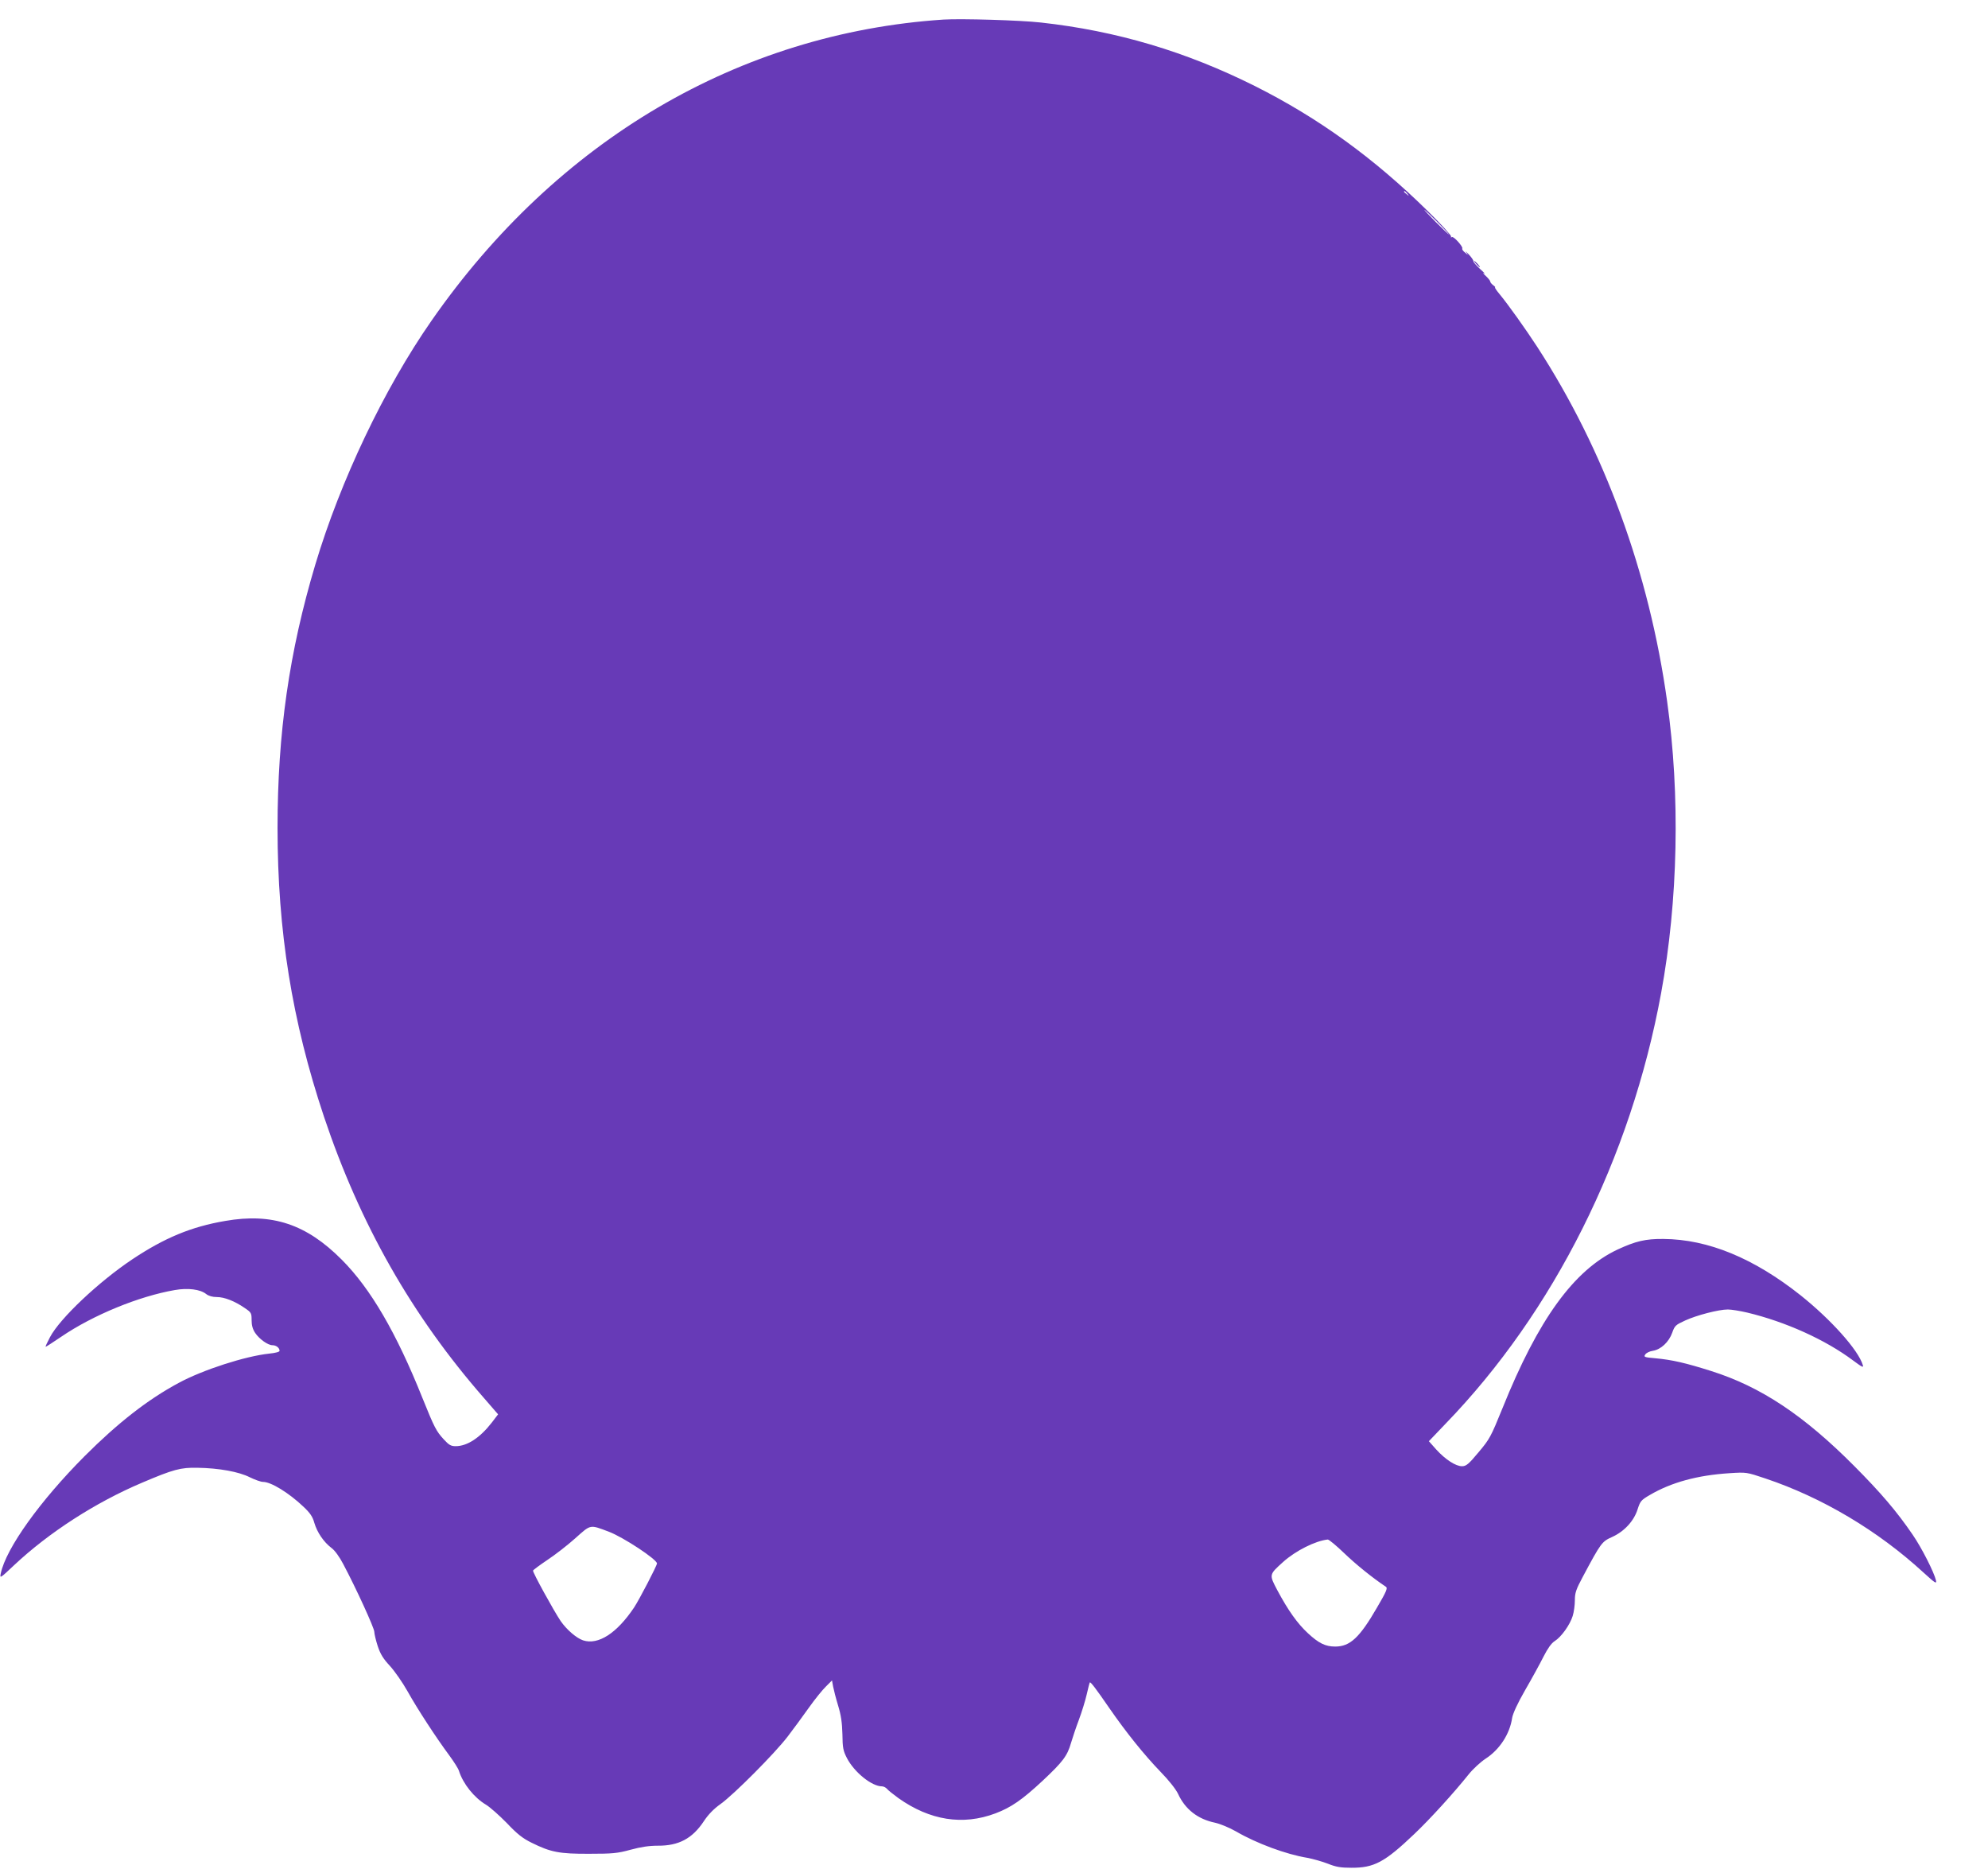 <?xml version="1.0" standalone="no"?>
<!DOCTYPE svg PUBLIC "-//W3C//DTD SVG 20010904//EN"
 "http://www.w3.org/TR/2001/REC-SVG-20010904/DTD/svg10.dtd">
<svg version="1.0" xmlns="http://www.w3.org/2000/svg"
 width="1280pt" height="1203pt" viewBox="0 0 1280 1203"
 preserveAspectRatio="xMidYMid meet">
<g transform="translate(0,1203) scale(0.1,-0.1)"
fill="#673ab7" stroke="none">
<path d="M6075 11904 c-1315 -87 -2488 -776 -3297 -1939 -305 -438 -586 -1029
-748 -1570 -168 -562 -243 -1085 -243 -1695 0 -663 93 -1242 299 -1859 232
-692 565 -1279 1030 -1811 l91 -105 -42 -55 c-75 -96 -157 -150 -231 -150 -30
0 -43 7 -76 43 -49 53 -61 76 -138 267 -168 420 -334 705 -520 891 -227 228
-447 302 -750 249 -218 -37 -391 -109 -598 -247 -217 -145 -466 -380 -530
-501 -18 -34 -31 -62 -28 -62 3 0 48 29 101 65 204 139 499 260 730 300 85 15
165 5 203 -26 16 -12 40 -19 68 -19 49 0 115 -26 179 -70 43 -29 45 -33 45
-79 0 -33 7 -58 23 -82 27 -40 82 -79 111 -79 24 0 46 -17 46 -36 0 -7 -26
-14 -66 -18 -153 -16 -427 -104 -584 -189 -199 -107 -391 -257 -605 -471 -286
-287 -506 -593 -540 -755 -7 -34 -5 -33 86 53 225 211 524 404 824 531 202 86
248 98 355 96 141 -2 269 -26 338 -61 33 -16 71 -30 86 -30 51 0 165 -70 258
-158 45 -42 61 -66 72 -106 18 -61 60 -123 110 -161 22 -16 52 -58 76 -104 83
-156 200 -412 200 -436 0 -13 10 -55 22 -92 17 -51 35 -81 78 -127 31 -34 82
-107 114 -164 63 -113 185 -300 269 -413 30 -41 58 -85 62 -99 26 -83 98 -173
174 -218 25 -15 85 -68 134 -118 68 -72 103 -99 160 -127 123 -61 179 -72 372
-71 150 0 181 3 265 26 66 18 119 26 175 26 135 -1 223 46 297 158 27 41 63
79 107 110 88 63 350 327 432 434 36 47 97 130 136 185 39 55 89 117 111 138
l39 39 7 -39 c4 -21 18 -76 32 -122 19 -62 26 -110 28 -185 1 -89 5 -107 29
-154 48 -92 160 -182 226 -182 10 0 24 -7 32 -16 7 -9 41 -36 74 -60 202 -143
414 -177 624 -98 101 38 173 88 304 210 131 123 159 160 183 244 9 30 31 97
50 147 19 51 42 125 51 165 9 40 18 75 20 77 4 6 38 -38 124 -163 110 -159
224 -301 332 -413 53 -54 99 -113 112 -141 46 -100 127 -163 238 -186 35 -8
93 -32 135 -56 132 -77 324 -148 459 -170 37 -7 97 -24 133 -38 52 -21 83 -26
150 -26 147 -1 215 35 407 218 101 96 253 263 349 383 27 34 76 79 109 101 90
58 156 159 171 262 5 29 34 93 84 180 43 74 96 171 118 215 27 53 51 87 72
100 43 27 99 106 116 162 8 25 14 71 14 101 0 47 7 69 51 151 118 221 123 227
190 257 77 35 140 103 163 178 17 52 22 59 79 92 138 81 307 127 512 140 110
7 110 7 232 -34 364 -122 723 -335 1016 -604 78 -71 87 -77 82 -52 -12 52 -91
208 -150 294 -103 151 -206 271 -375 441 -326 328 -603 512 -923 613 -164 52
-251 72 -359 82 -70 6 -76 8 -65 24 6 10 28 21 49 24 52 8 104 57 125 117 16
45 22 50 83 78 74 34 216 71 275 71 22 0 78 -9 125 -20 246 -59 502 -174 681
-308 58 -43 69 -49 63 -30 -29 97 -204 292 -399 448 -302 240 -597 362 -885
364 -116 1 -178 -14 -295 -68 -281 -132 -511 -449 -742 -1024 -74 -182 -82
-197 -153 -281 -63 -76 -80 -90 -106 -90 -40 -1 -108 43 -167 108 l-47 53 107
112 c697 720 1193 1710 1388 2771 110 596 124 1276 39 1880 -116 831 -403
1615 -837 2283 -75 115 -184 268 -239 335 -22 26 -36 47 -32 47 4 0 -1 6 -12
14 -10 8 -19 18 -19 24 0 5 -13 21 -30 37 -16 15 -21 22 -10 15 11 -7 0 6 -25
28 -25 23 -44 45 -43 50 1 5 -12 25 -30 44 -18 19 -25 25 -17 14 15 -21 15
-21 -7 -2 -13 10 -21 22 -18 26 7 11 -56 81 -67 74 -6 -4 -8 -3 -5 3 4 5 -64
80 -151 165 -348 342 -702 598 -1112 804 -444 222 -890 355 -1378 409 -134 15
-513 26 -627 19z m2986 -1121 c13 -16 12 -17 -3 -4 -10 7 -18 15 -18 17 0 8 8
3 21 -13z m194 -183 c44 -44 77 -80 75 -80 -3 0 -41 36 -85 80 -44 44 -77 80
-75 80 3 0 41 -36 85 -80z m-5334 -8431 c94 -36 309 -178 309 -204 0 -14 -114
-233 -147 -283 -111 -166 -231 -244 -329 -212 -43 15 -104 67 -144 124 -44 65
-182 316 -178 325 2 5 44 36 93 69 50 33 131 96 180 140 101 90 91 88 216 41z
m4734 -138 c76 -73 180 -157 268 -216 13 -8 4 -30 -57 -134 -112 -194 -174
-251 -269 -251 -63 0 -106 21 -176 86 -67 62 -127 146 -197 277 -53 101 -54
99 38 182 80 72 208 136 287 144 8 0 55 -39 106 -88z"/>
<path d="M9505 10330 c10 -11 20 -20 23 -20 3 0 -3 9 -13 20 -10 11 -20 20
-23 20 -3 0 3 -9 13 -20z"/>
</g>
</svg>
